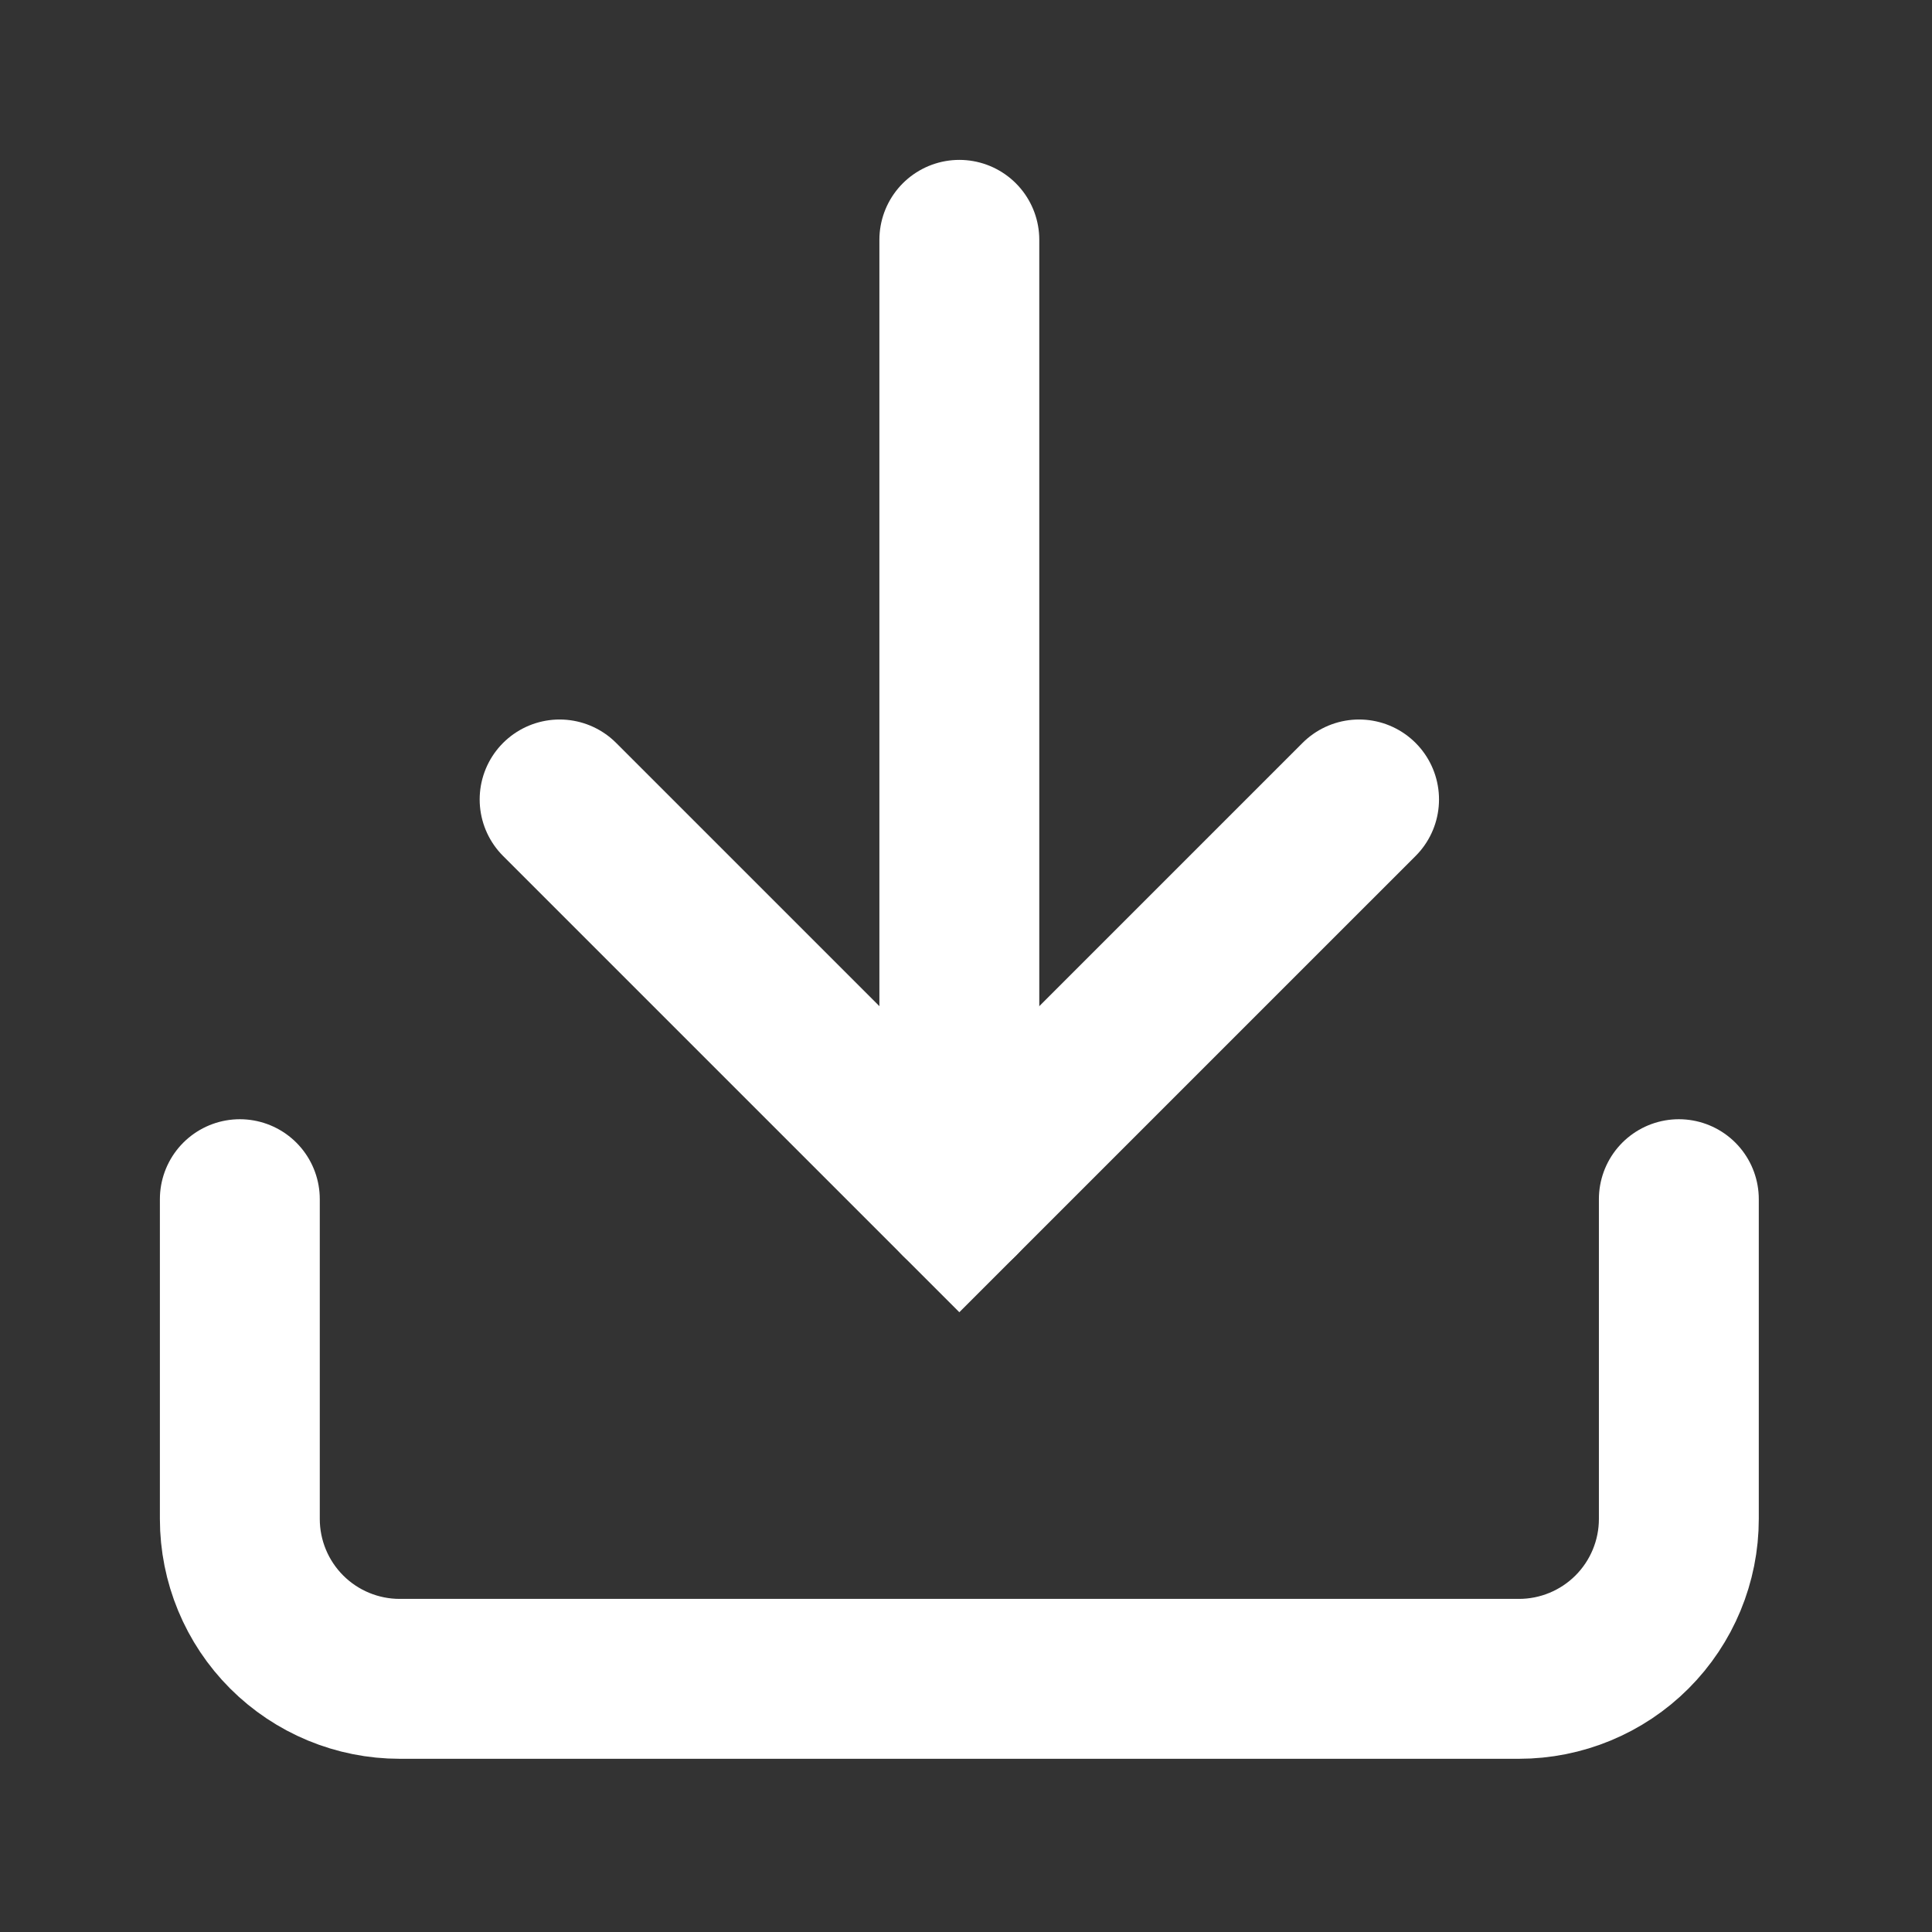 <?xml version="1.0" encoding="utf-8"?>
<svg xmlns="http://www.w3.org/2000/svg" fill="none" height="100%" overflow="visible" preserveAspectRatio="none" style="display: block;" viewBox="0 0 29 29" width="100%">
<rect x="0" y="0" width="29" height="29" fill="#333333" stroke="none"/>
<g id="Frame">
<path d="M14.4 18V3.6" id="Vector" stroke="white" stroke-linecap="round" stroke-width="2.4"/>
<path d="M25.2 18V22.8C25.2 23.436 24.947 24.047 24.497 24.497C24.047 24.947 23.436 25.2 22.8 25.2H6C5.363 25.2 4.753 24.947 4.303 24.497C3.853 24.047 3.6 23.436 3.6 22.8V18" id="Vector_2" stroke="white" stroke-linecap="round" stroke-width="2.4"/>
<path d="M8.4 12L14.4 18L20.4 12" id="Vector_3" stroke="white" stroke-linecap="round" stroke-width="2.4"/>
</g>
</svg>